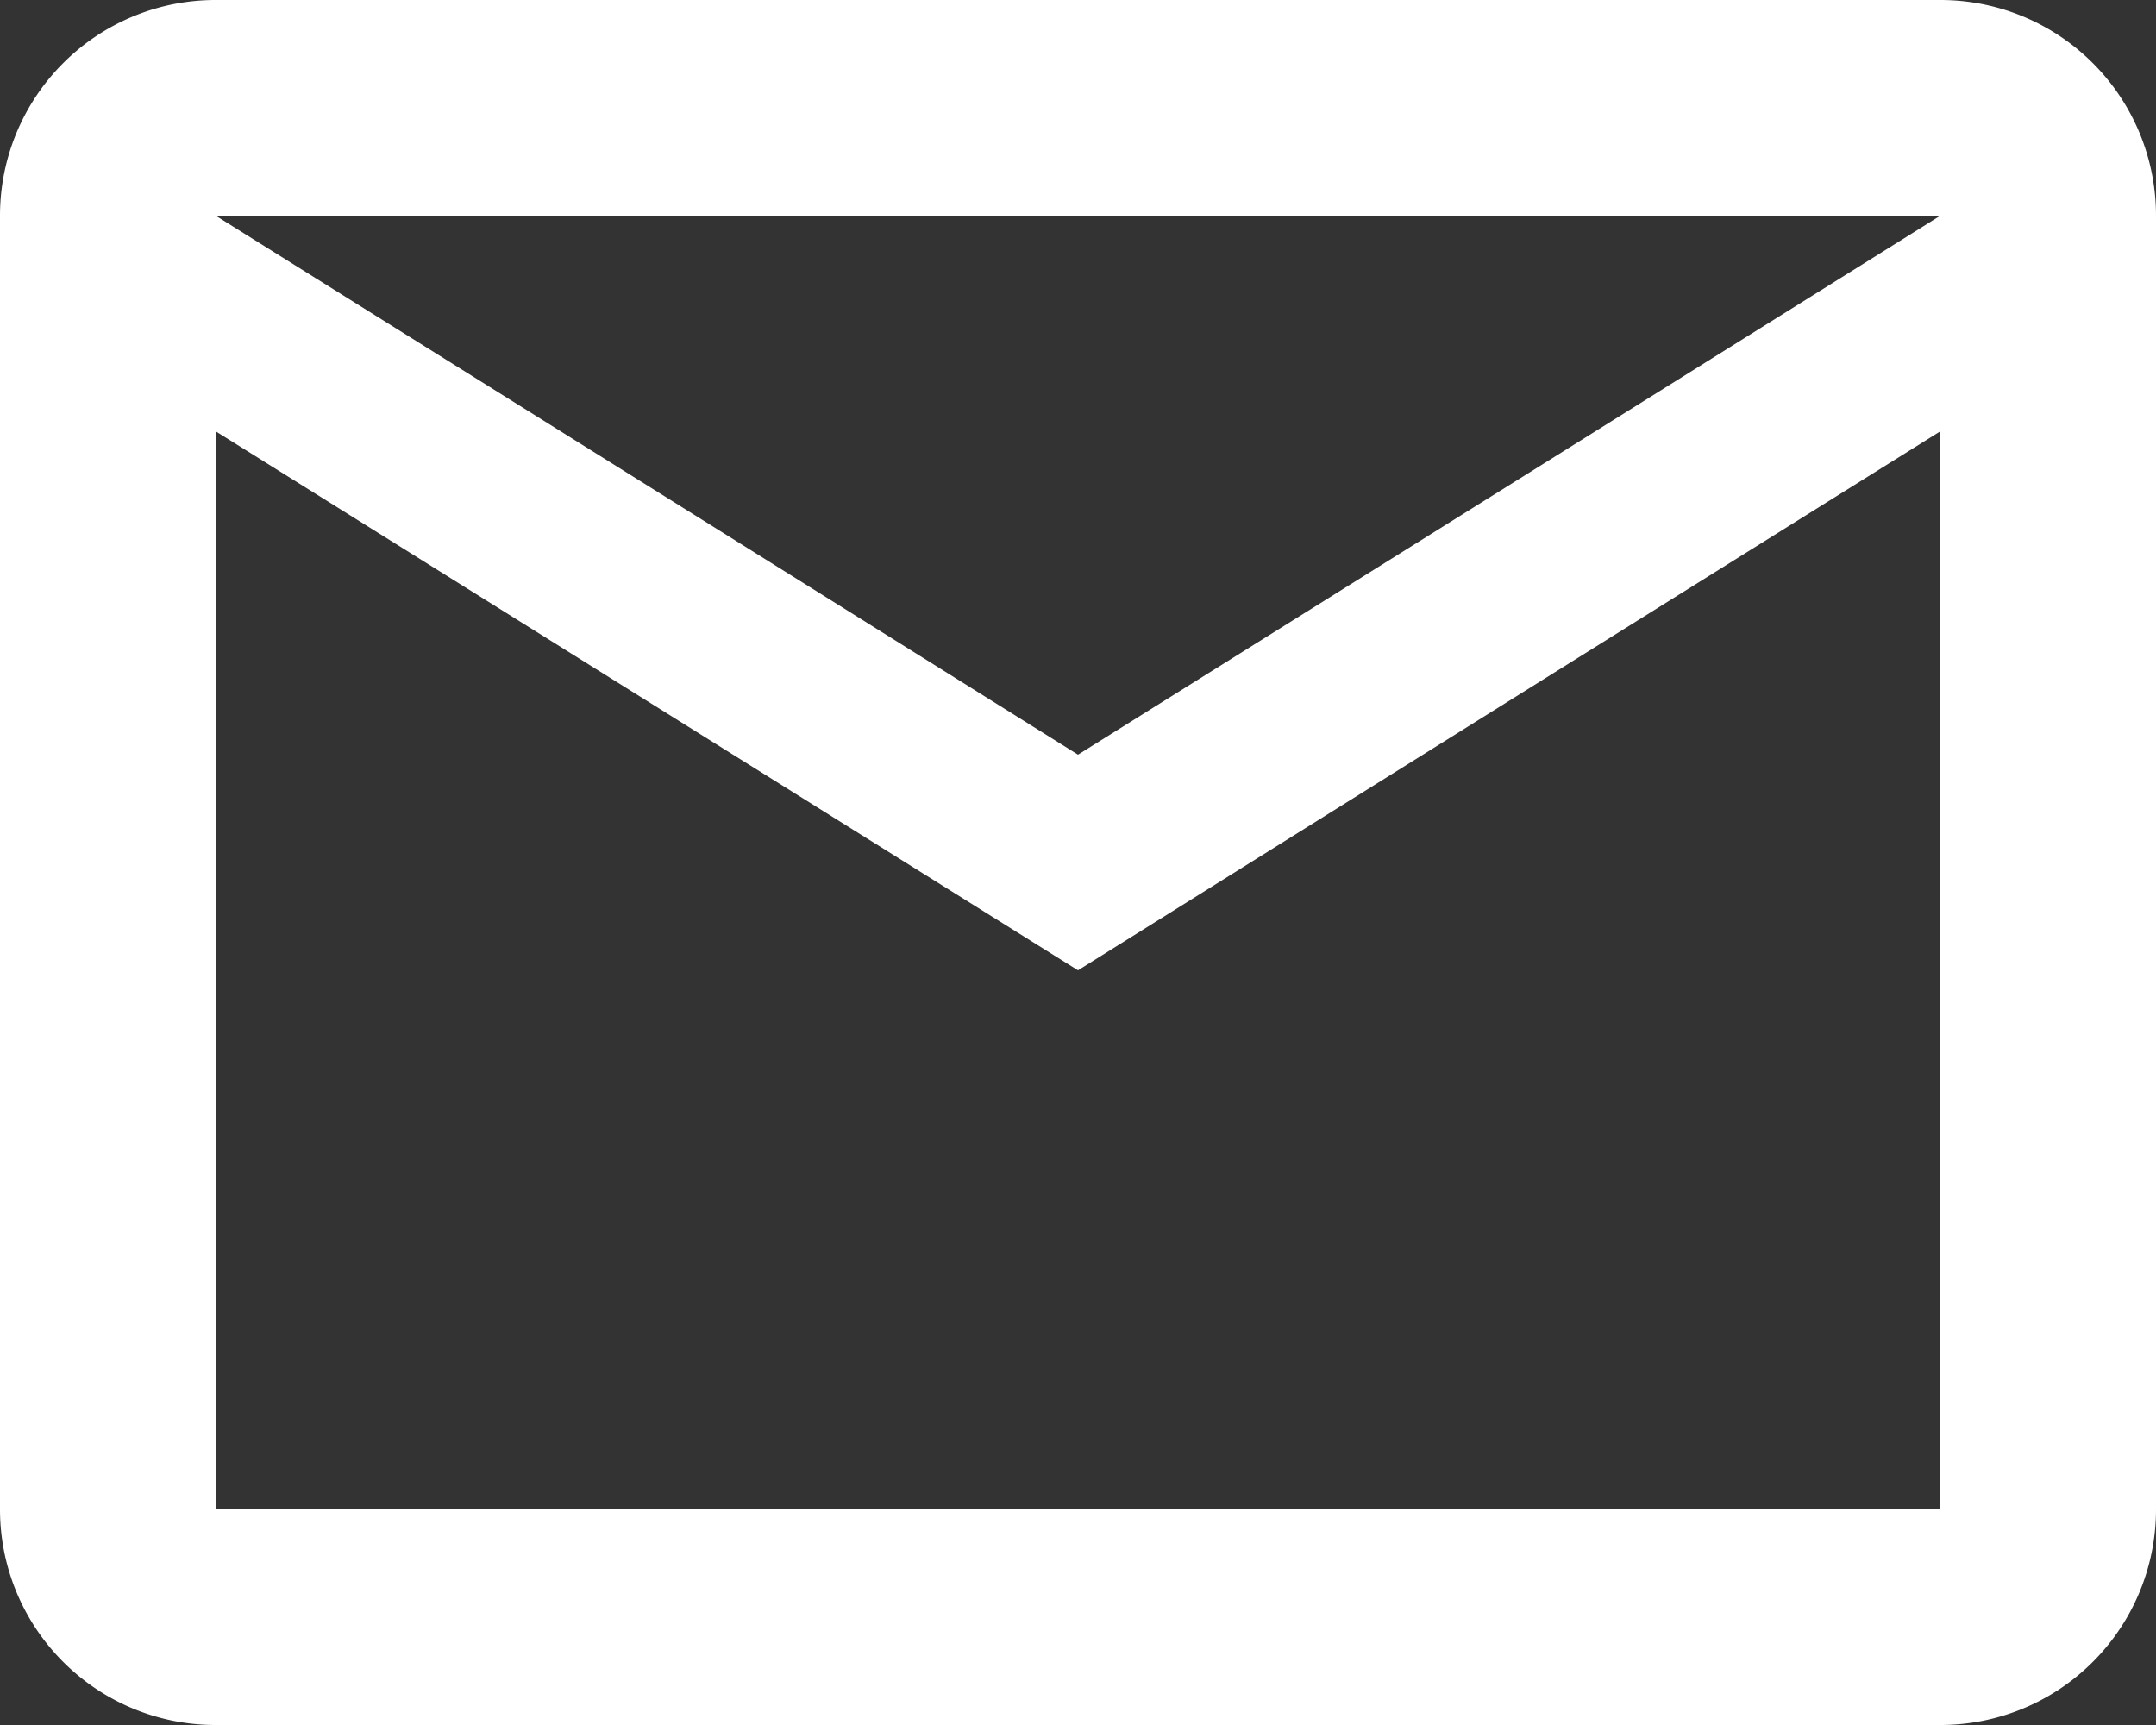 <svg xmlns="http://www.w3.org/2000/svg" viewBox="0 0 20 16"><rect x="0" y="0" width="20" height="16" fill="#333333" stroke="none"/><defs><style>.cls-1{fill:#fff;}</style></defs><title>icon-email</title><g id="Layer_2" data-name="Layer 2"><g id="Layer_1-2" data-name="Layer 1"><path class="cls-1" d="M20,2a2,2,0,0,0-2-2H2A2,2,0,0,0,0,2V14a2,2,0,0,0,2,2H18a2,2,0,0,0,2-2ZM18,2,10,7,2,2Zm0,12H2V4l8,5,8-5Z"/></g></g></svg>